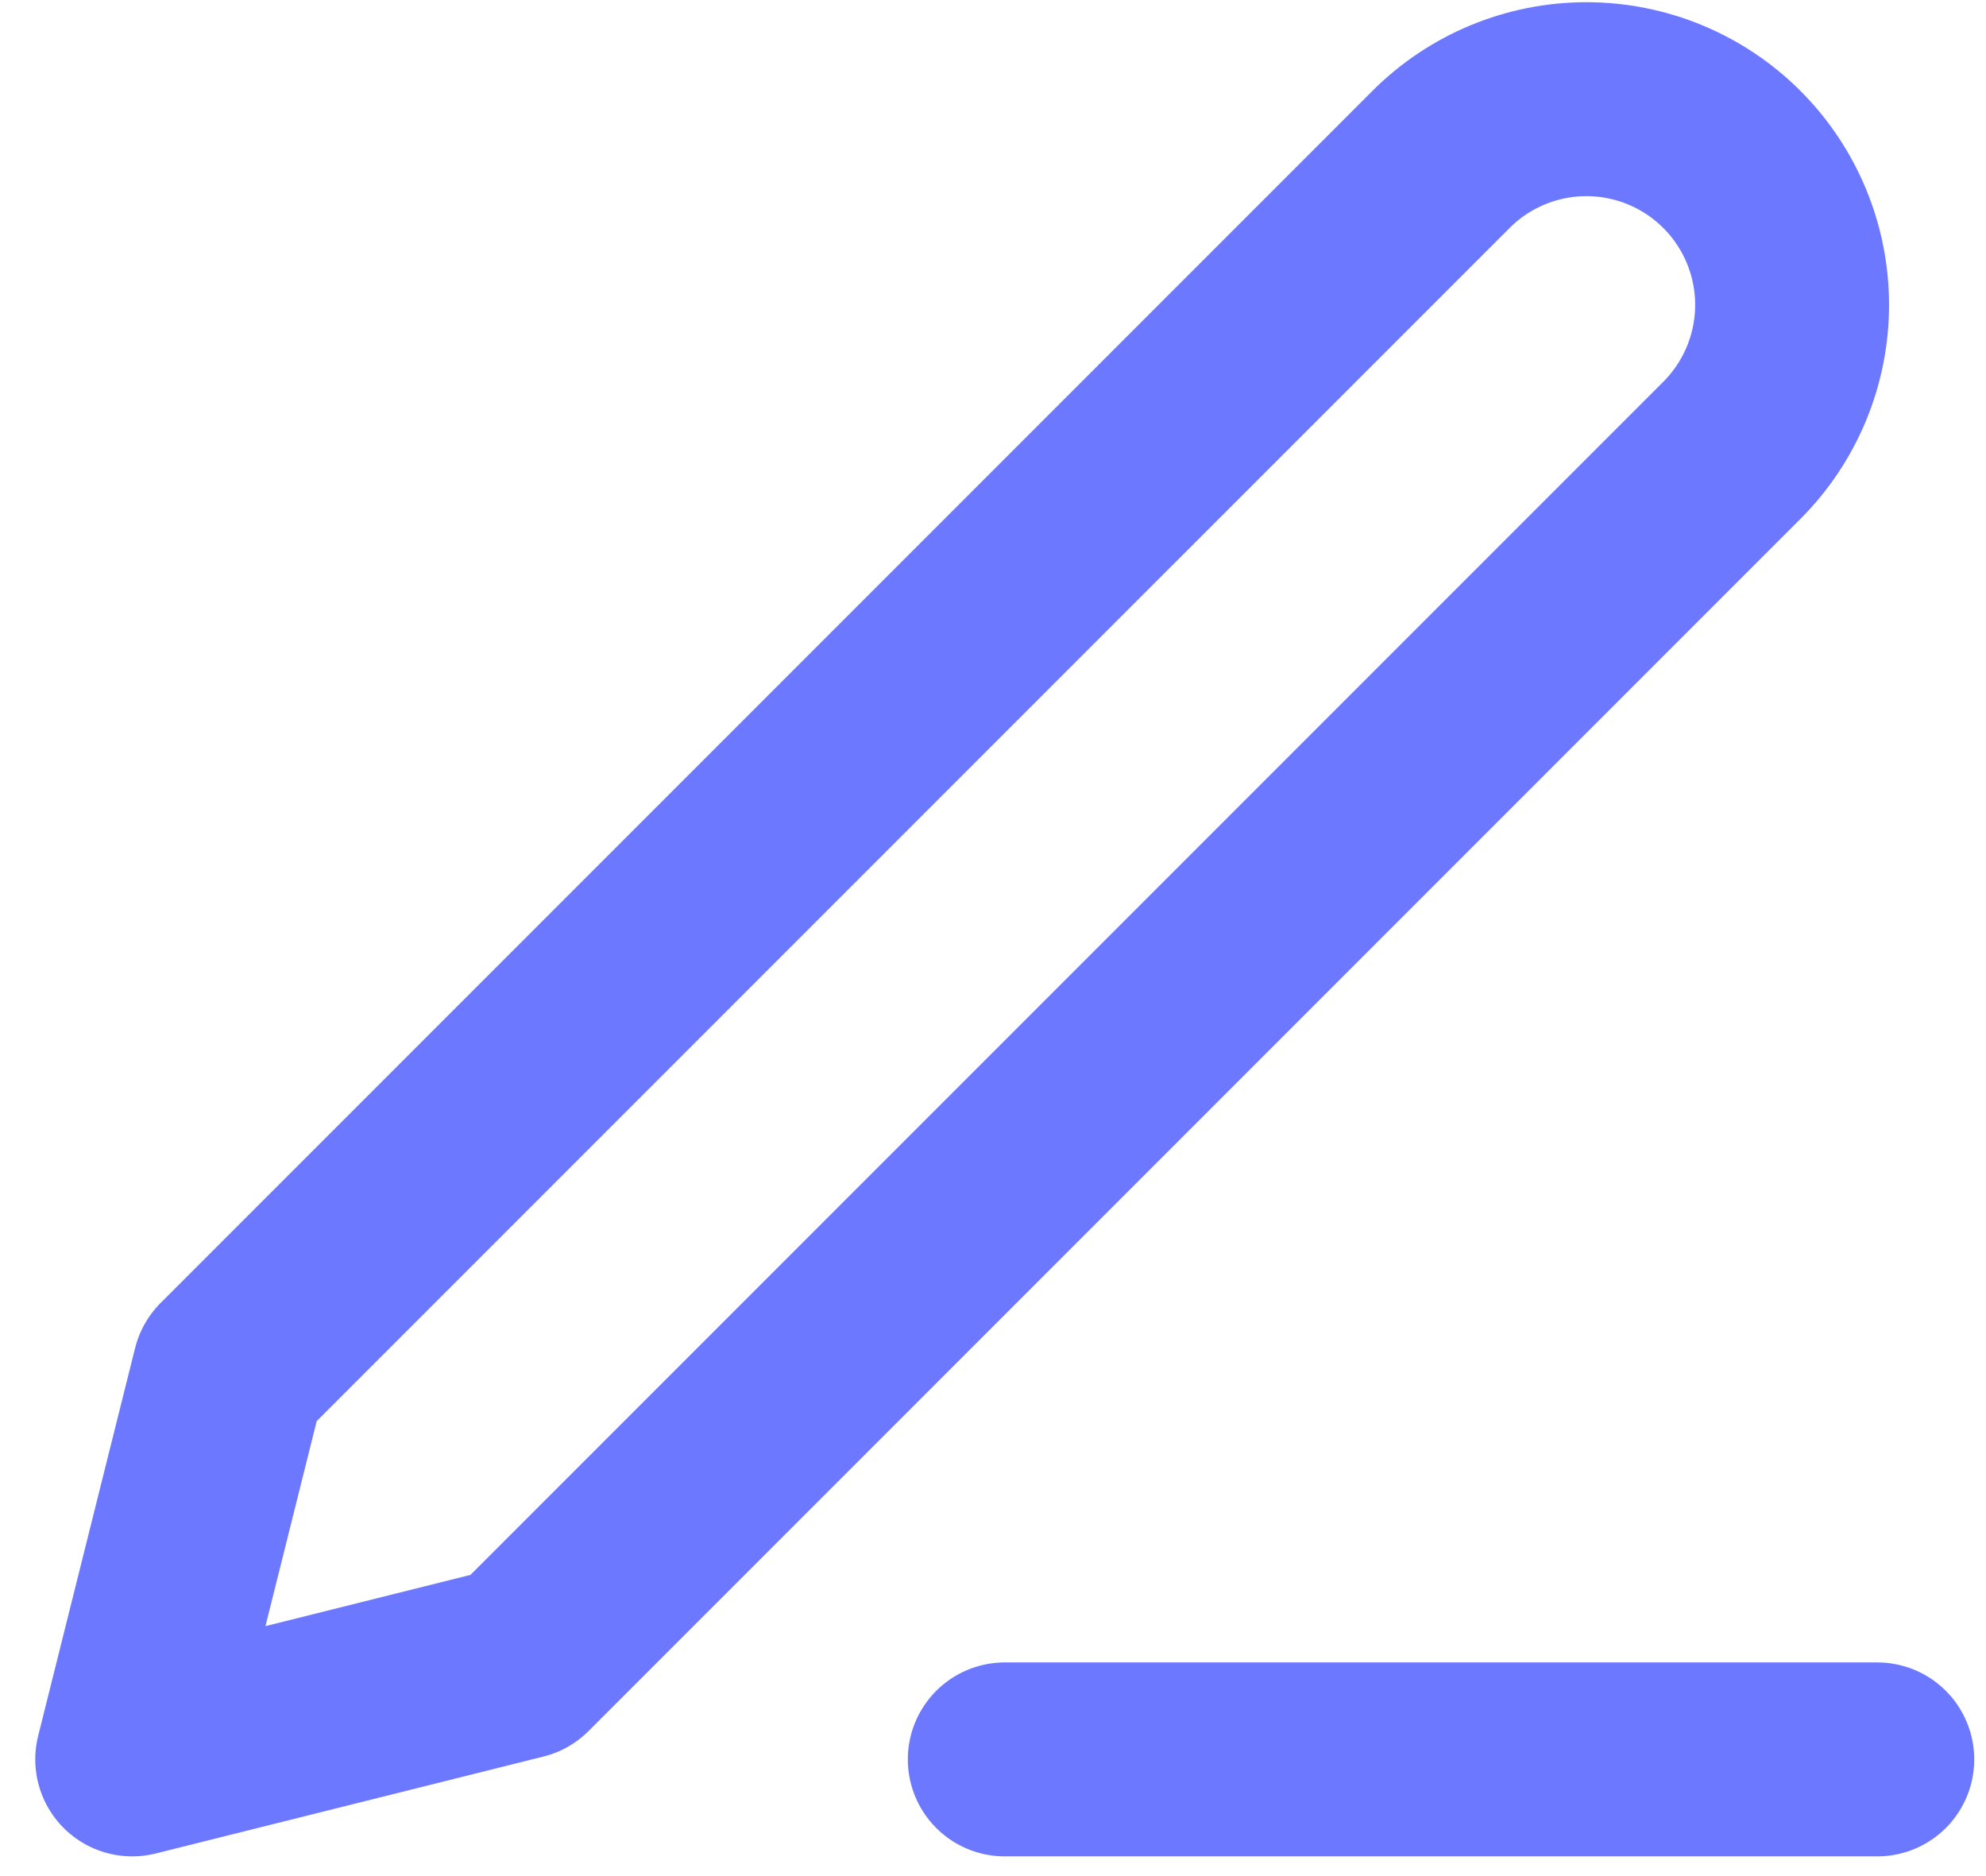 
<svg width="54" height="51" viewBox="0 0 54 51" fill="none" xmlns="http://www.w3.org/2000/svg">
<path d="M27.32 47.828H51.044M39.182 4.334C40.23 3.285 41.653 2.696 43.136 2.696C43.87 2.696 44.597 2.841 45.276 3.122C45.954 3.403 46.571 3.815 47.09 4.334C47.609 4.853 48.021 5.47 48.302 6.148C48.583 6.826 48.728 7.554 48.728 8.288C48.728 9.022 48.583 9.749 48.302 10.428C48.021 11.106 47.609 11.723 47.09 12.242L14.14 45.192L3.595 47.828L6.231 37.284L39.182 4.334Z" stroke="#6B78FF" stroke-width="5.272" stroke-linecap="round" stroke-linejoin="round"/>
</svg>

